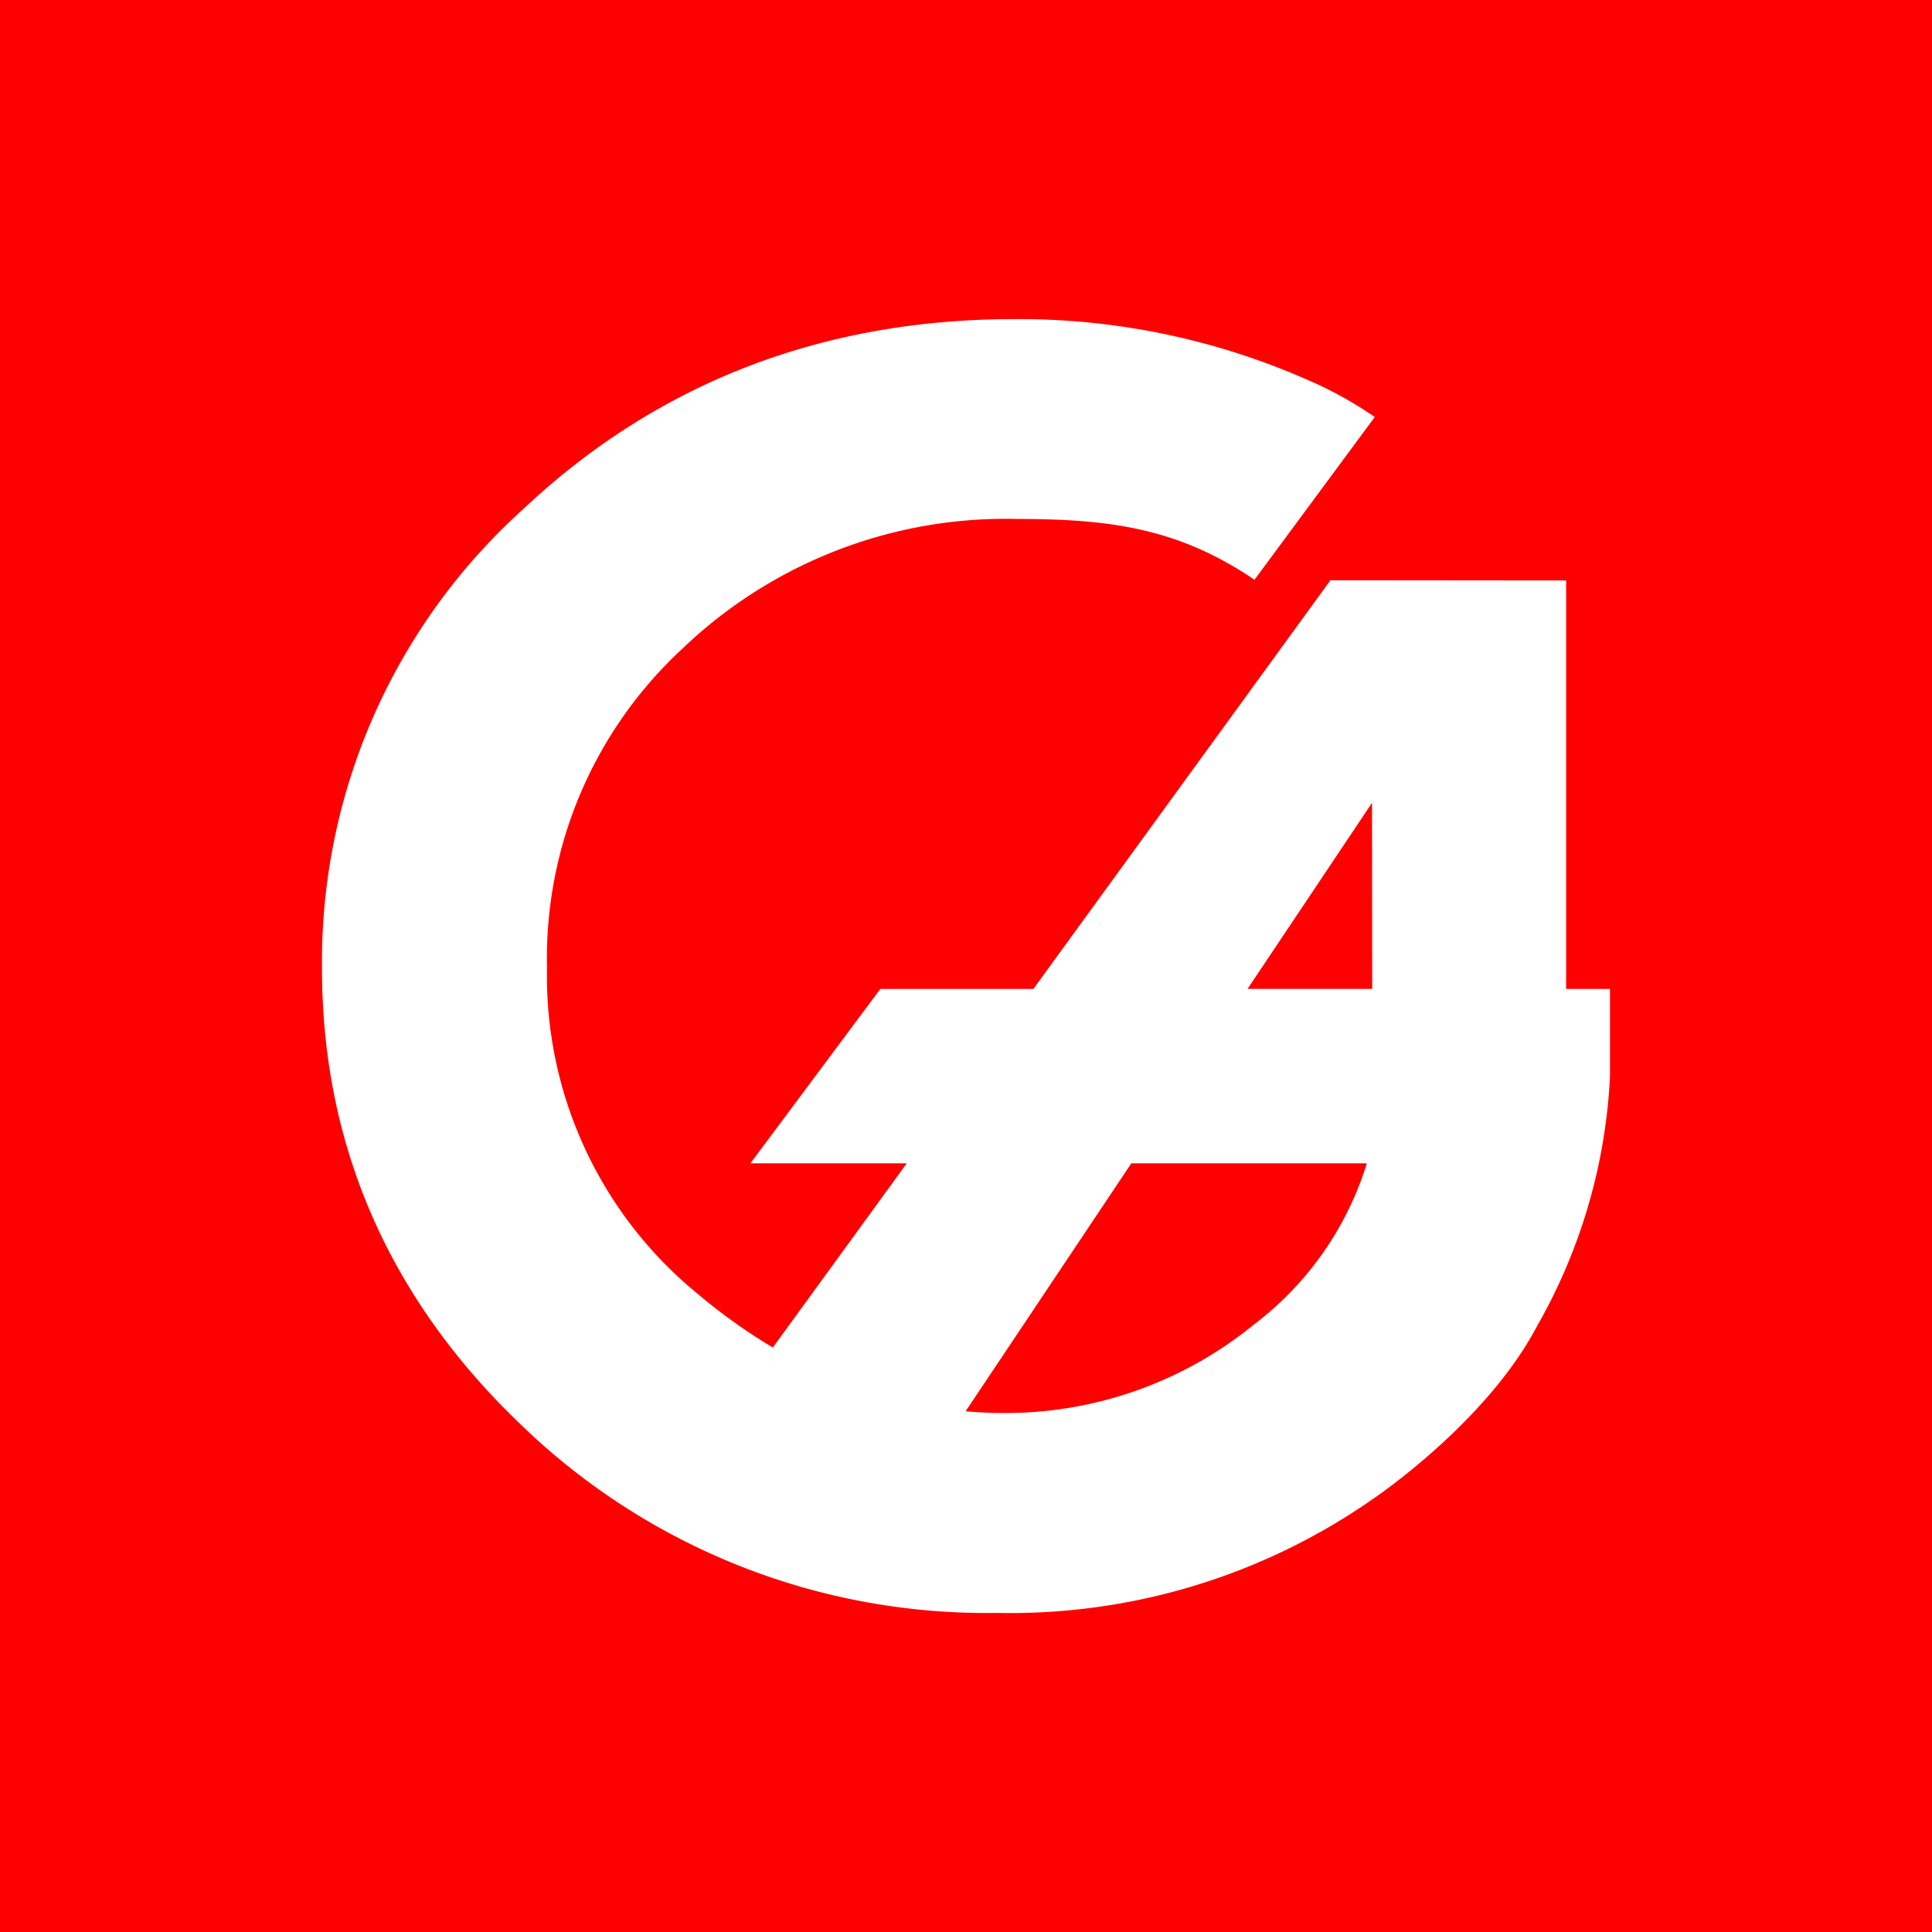 <?xml version="1.0" encoding="UTF-8"?>
<svg xmlns="http://www.w3.org/2000/svg" xmlns:xlink="http://www.w3.org/1999/xlink" width="120" height="120" viewBox="0 0 120 120">
  <defs>
    <clipPath id="clip-path">
      <path id="Tracé_3481" data-name="Tracé 3481" d="M0,63.307H120v-120H0Z" transform="translate(0 56.693)" fill="none"></path>
    </clipPath>
  </defs>
  <g id="Groupe_753" data-name="Groupe 753" transform="translate(0 56.693)">
    <path id="Tracé_3479" data-name="Tracé 3479" d="M0,63.307H120v-120H0Z" transform="translate(0 0)" fill="red"></path>
    <g id="Groupe_752" data-name="Groupe 752" transform="translate(0 -56.693)" clip-path="url(#clip-path)">
      <g id="Groupe_751" data-name="Groupe 751" transform="translate(20.001 19.82)">
        <path id="Tracé_3480" data-name="Tracé 3480" d="M40.767,21.948V-3.422L26.126-3.435,7.677,21.948H-1.829L-9.9,32.781H-.188L-8.507,44.222a35.2,35.2,0,0,1-4.659-3.327,25.49,25.49,0,0,1-9.368-20.246A26.188,26.188,0,0,1-14.116.807,29.031,29.031,0,0,1,6.7-7.241c5.757,0,10.016.586,14.709,3.776L28.88-13.574a24.22,24.22,0,0,0-4.371-2.392A44.39,44.39,0,0,0,6.49-19.655c-11.908,0-22.168,3.962-30.478,11.779A37.837,37.837,0,0,0-36.508,20.7c0,10.939,4.144,20.453,12.311,28.272A41.55,41.55,0,0,0,5.391,60.706a39.344,39.344,0,0,0,23.351-7.061s7.032-4.7,10.209-10.74a34.664,34.664,0,0,0,4.54-15.521V21.948ZM21.366,42.8A24.411,24.411,0,0,1,5.813,48.29c-.79,0-1.571-.042-2.347-.108l10.293-15.4H28.387A19.921,19.921,0,0,1,21.366,42.8m-.387-20.855,7.73-11.555.013,11.555Z" transform="translate(36.508 19.655)" fill="#fff"></path>
      </g>
    </g>
  </g>
</svg>
